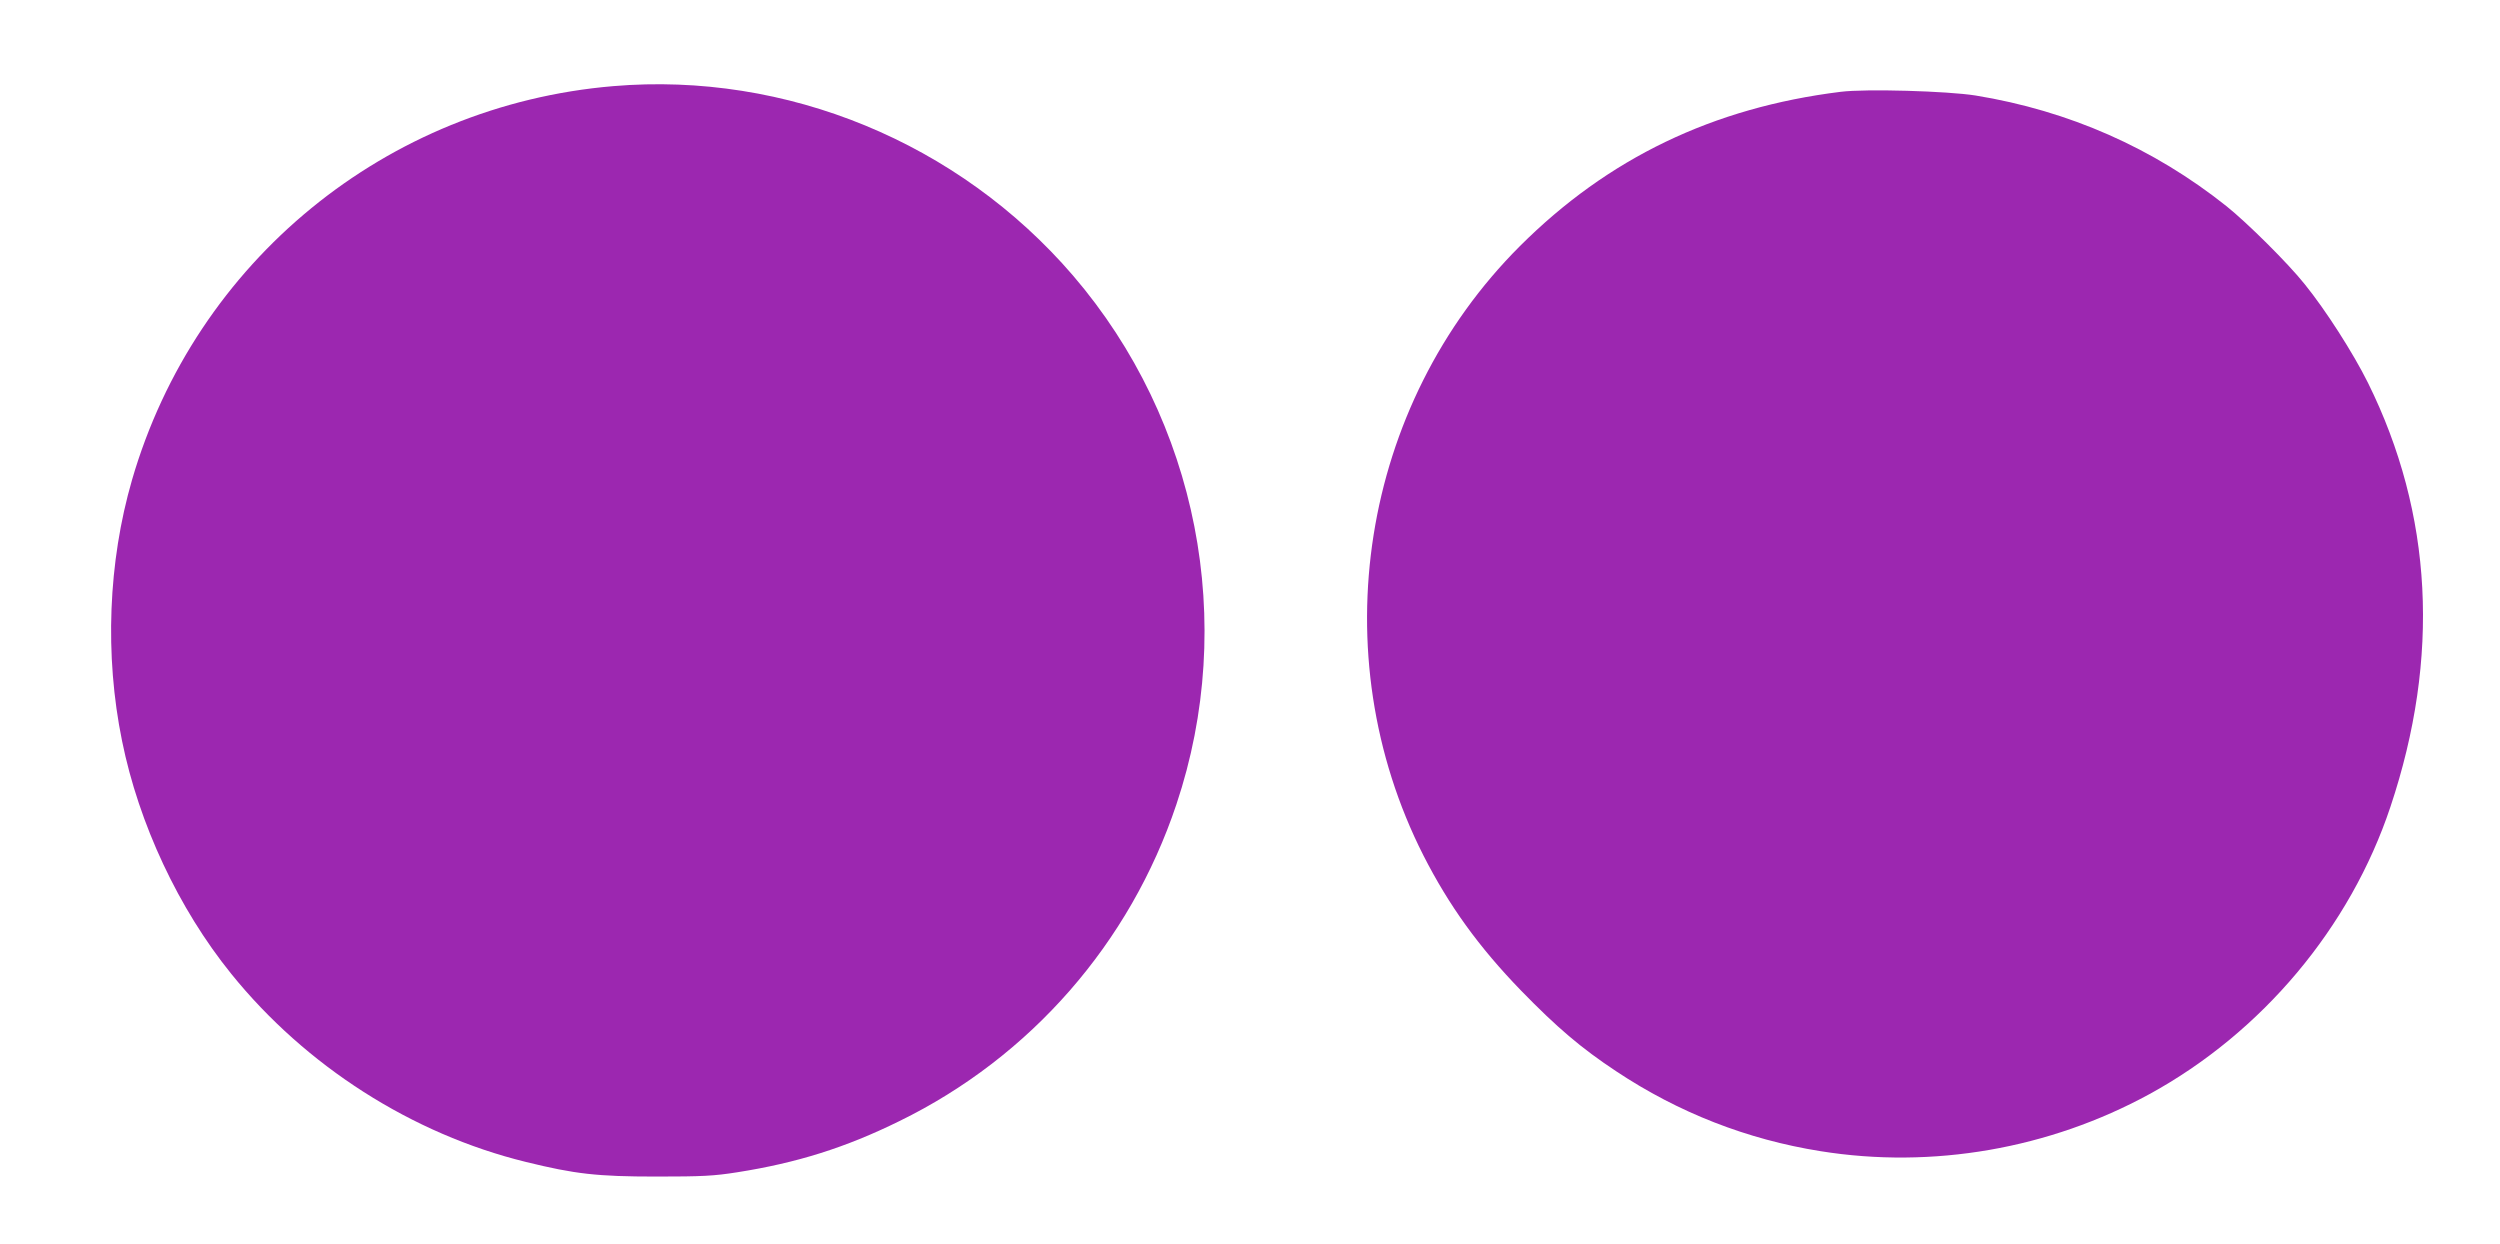 <?xml version="1.0" standalone="no"?>
<!DOCTYPE svg PUBLIC "-//W3C//DTD SVG 20010904//EN"
 "http://www.w3.org/TR/2001/REC-SVG-20010904/DTD/svg10.dtd">
<svg version="1.0" xmlns="http://www.w3.org/2000/svg"
 width="1280pt" height="637pt" viewBox="0 0 1280 637"
 preserveAspectRatio="xMidYMid meet">
<g transform="translate(0,637) scale(0.1,-0.1)"
fill="#9c27b0" stroke="none">
<path d="M3140 5929 c-1163 -98 -2139 -897 -2464 -2016 -122 -421 -141 -897
-51 -1337 86 -424 289 -858 559 -1192 381 -472 925 -820 1508 -963 252 -62
365 -75 668 -75 235 0 295 3 415 22 305 48 554 126 830 262 671 328 1181 912
1418 1621 312 931 110 1963 -529 2708 -585 681 -1468 1045 -2354 970z"/>
<path d="M9425 5900 c-655 -81 -1192 -340 -1643 -790 -816 -815 -1017 -2089
-494 -3120 131 -257 283 -468 500 -692 183 -188 307 -294 487 -413 319 -212
670 -349 1046 -409 573 -92 1171 12 1684 292 576 315 1028 853 1234 1471 256
766 217 1500 -115 2171 -76 153 -217 373 -324 505 -85 107 -295 315 -400 399
-374 298 -807 489 -1285 567 -145 23 -562 35 -690 19z"/>
</g>
</svg>

